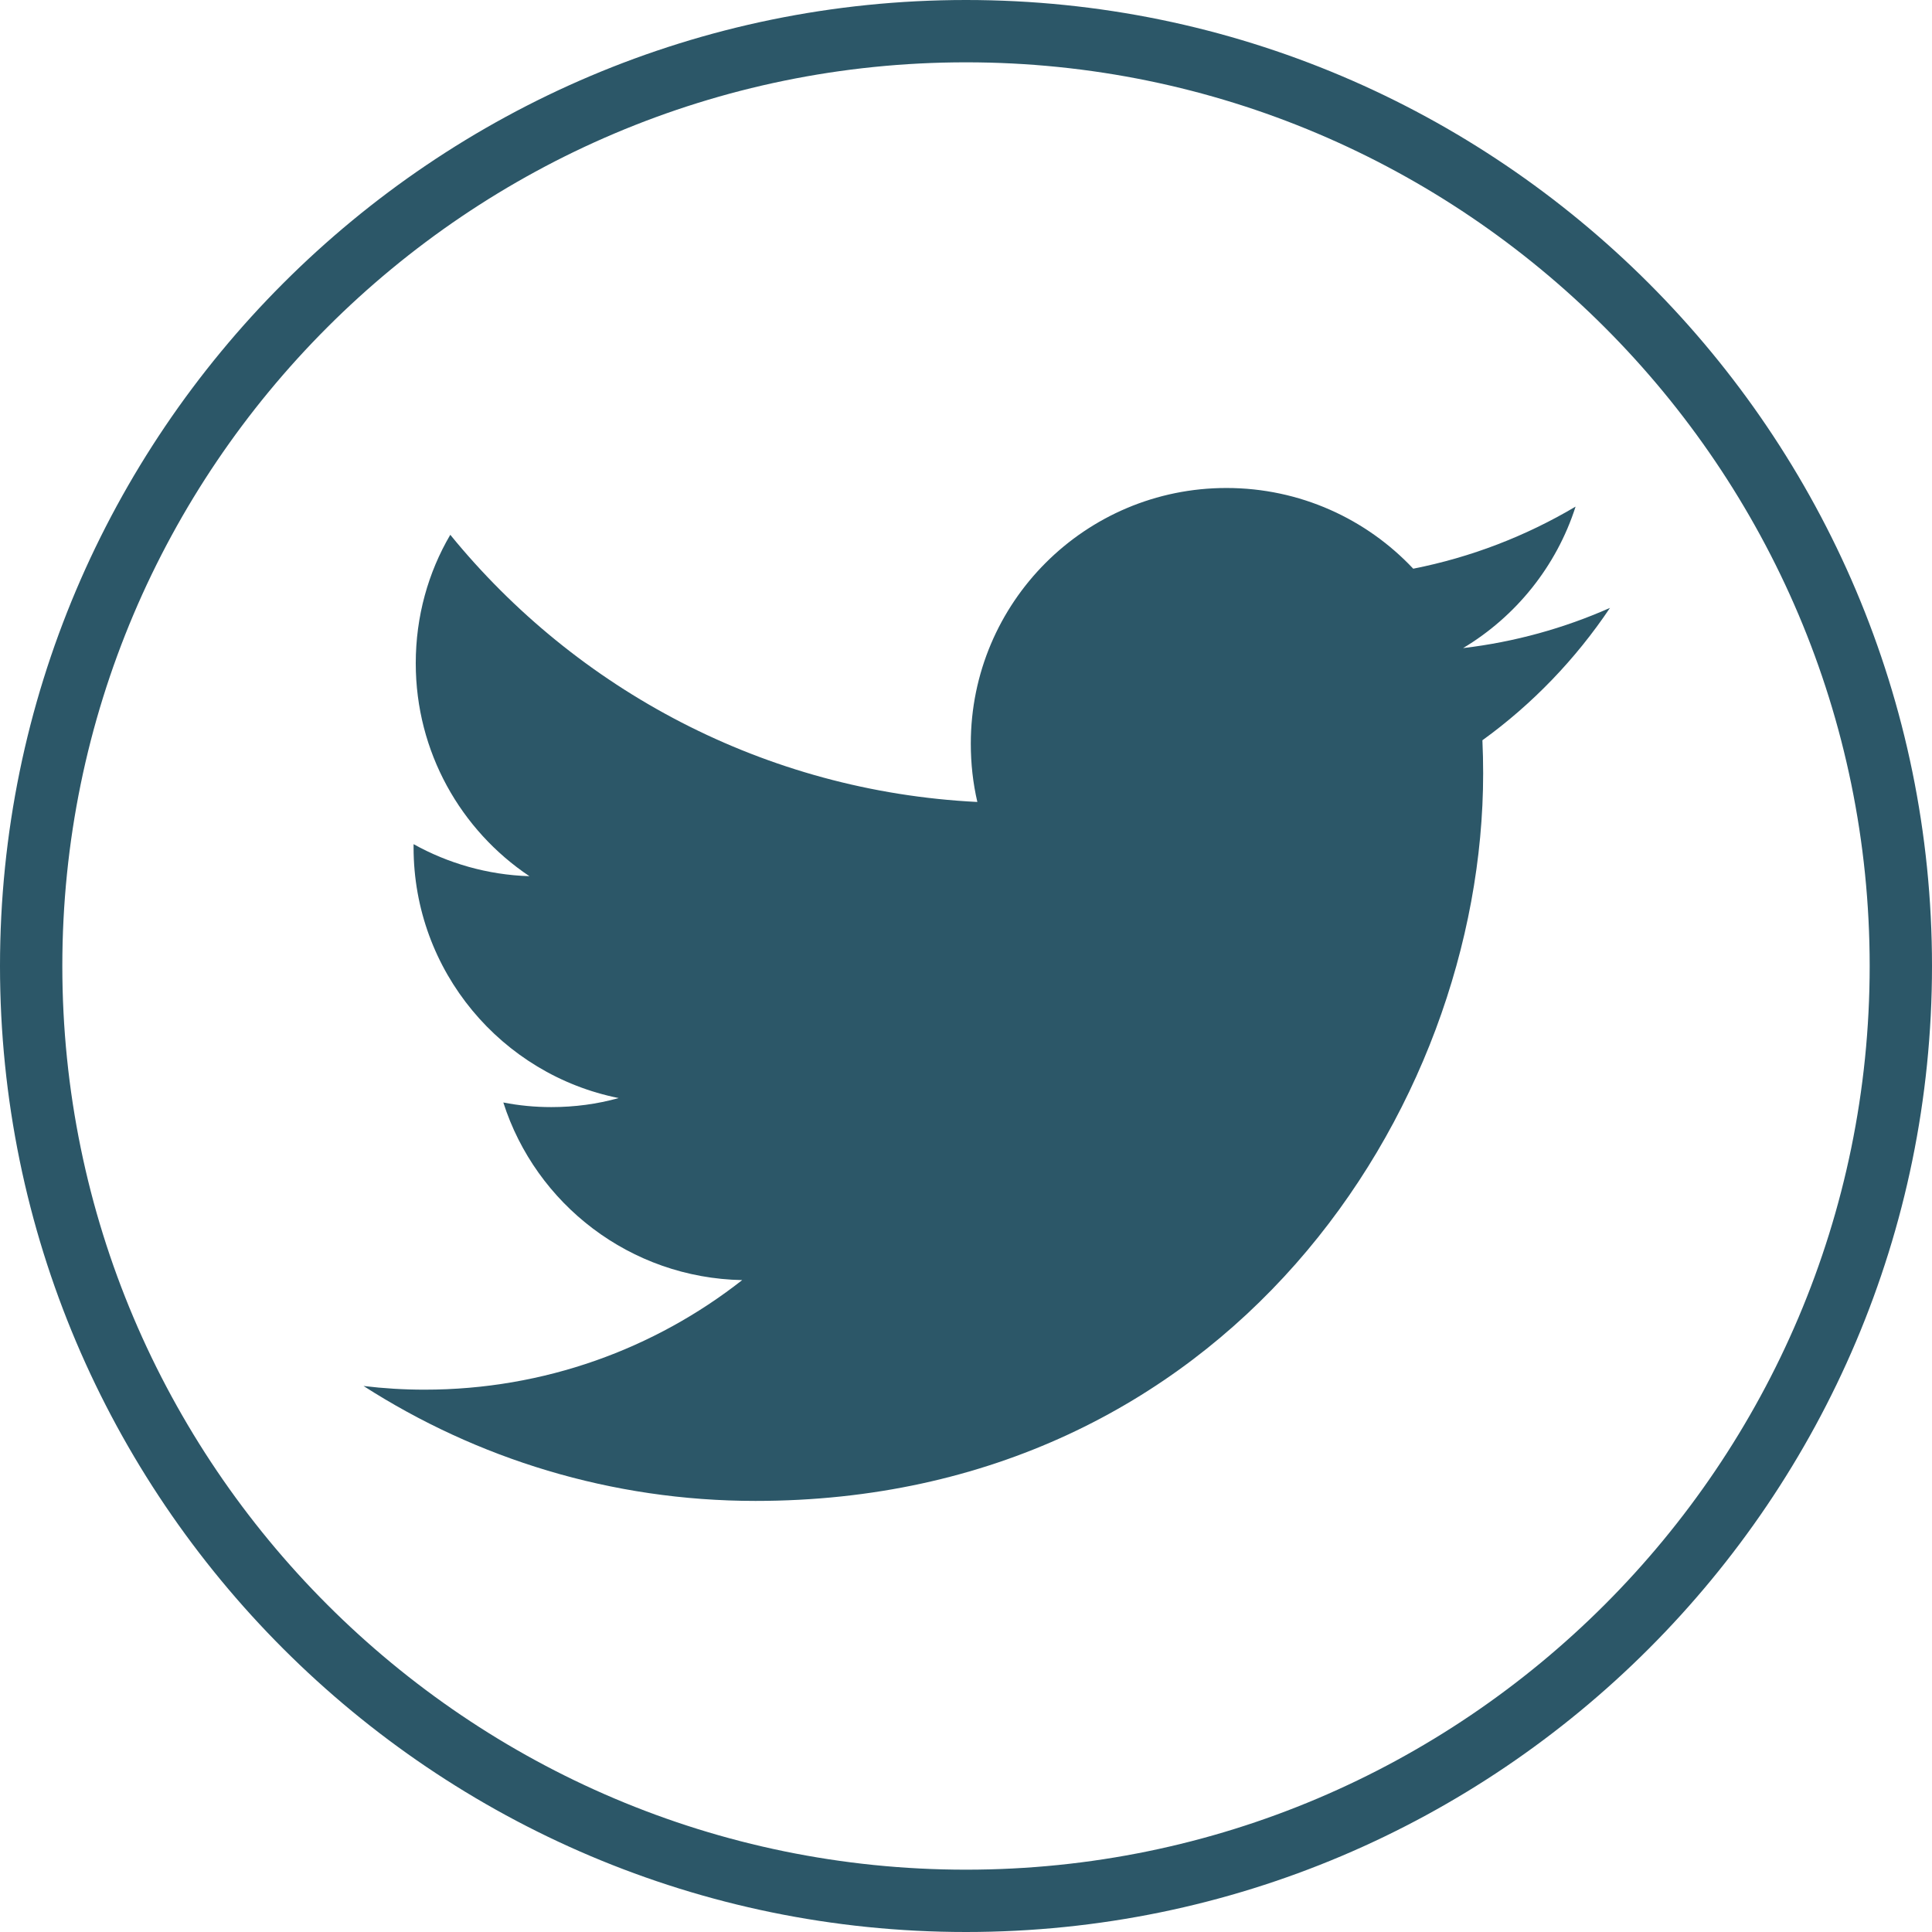 <?xml version="1.0" encoding="utf-8"?>
<!-- Generator: Adobe Illustrator 16.0.4, SVG Export Plug-In . SVG Version: 6.00 Build 0)  -->
<!DOCTYPE svg PUBLIC "-//W3C//DTD SVG 1.1//EN" "http://www.w3.org/Graphics/SVG/1.1/DTD/svg11.dtd">
<svg version="1.1" xmlns="http://www.w3.org/2000/svg" xmlns:xlink="http://www.w3.org/1999/xlink" x="0px" y="0px" width="31px"
	 height="31px" viewBox="0 0 31 31" enable-background="new 0 0 31 31" xml:space="preserve">
<g id="Idle">
	<g>
		<path fill="#2C5768" d="M25.833,9.754c-0.736,0.326-1.527,0.547-2.357,0.645c0.846-0.506,1.498-1.311,1.805-2.27
			c-0.795,0.471-1.672,0.812-2.605,0.996C21.927,8.328,20.86,7.83,19.679,7.83c-2.266,0-4.102,1.836-4.102,4.102
			c0,0.322,0.035,0.635,0.105,0.936c-3.41-0.17-6.434-1.805-8.457-4.287C6.87,9.186,6.671,9.891,6.671,10.643
			c0,1.424,0.724,2.68,1.824,3.416c-0.674-0.021-1.307-0.207-1.859-0.514c0,0.018,0,0.035,0,0.051c0,1.988,1.414,3.648,3.291,4.023
			c-0.342,0.096-0.707,0.145-1.08,0.145c-0.266,0-0.521-0.025-0.771-0.074c0.521,1.631,2.037,2.816,3.833,2.85
			c-1.405,1.102-3.175,1.758-5.097,1.758c-0.332,0-0.658-0.02-0.979-0.059c1.814,1.164,3.971,1.844,6.289,1.844
			c7.549,0,11.676-6.252,11.676-11.674c0-0.178-0.004-0.355-0.012-0.531C24.587,11.299,25.282,10.576,25.833,9.754z"/>
		<g>
			<path fill="#2C5768" d="M15.5,31C6.953,31,0,24.047,0,15.5S6.953,0,15.5,0S31,6.953,31,15.5S24.047,31,15.5,31z M15.5,1
				C7.505,1,1,7.505,1,15.5S7.505,30,15.5,30S30,23.495,30,15.5S23.495,1,15.5,1z"/>
		</g>
	</g>
</g>
<g id="Hover" display="none">
	<g display="inline">
		<path fill="#EA7C20" d="M25.833,9.754c-0.736,0.326-1.527,0.547-2.357,0.645c0.846-0.506,1.498-1.311,1.805-2.27
			c-0.795,0.471-1.672,0.812-2.605,0.996C21.927,8.328,20.86,7.83,19.679,7.83c-2.266,0-4.102,1.836-4.102,4.102
			c0,0.322,0.035,0.635,0.105,0.936c-3.41-0.17-6.434-1.805-8.457-4.287C6.87,9.186,6.671,9.891,6.671,10.643
			c0,1.424,0.724,2.68,1.824,3.416c-0.674-0.021-1.307-0.207-1.859-0.514c0,0.018,0,0.035,0,0.051c0,1.988,1.414,3.648,3.291,4.023
			c-0.342,0.096-0.707,0.145-1.08,0.145c-0.266,0-0.521-0.025-0.771-0.074c0.521,1.631,2.037,2.816,3.833,2.85
			c-1.405,1.102-3.175,1.758-5.097,1.758c-0.332,0-0.658-0.02-0.979-0.059c1.814,1.164,3.971,1.844,6.289,1.844
			c7.549,0,11.676-6.252,11.676-11.674c0-0.178-0.004-0.355-0.012-0.531C24.587,11.299,25.282,10.576,25.833,9.754z"/>
		<g>
			<path fill="#EA7C20" d="M15.5,31C6.953,31,0,24.047,0,15.5S6.953,0,15.5,0S31,6.953,31,15.5S24.047,31,15.5,31z M15.5,1
				C7.505,1,1,7.505,1,15.5S7.505,30,15.5,30S30,23.495,30,15.5S23.495,1,15.5,1z"/>
		</g>
	</g>
</g>
</svg>
